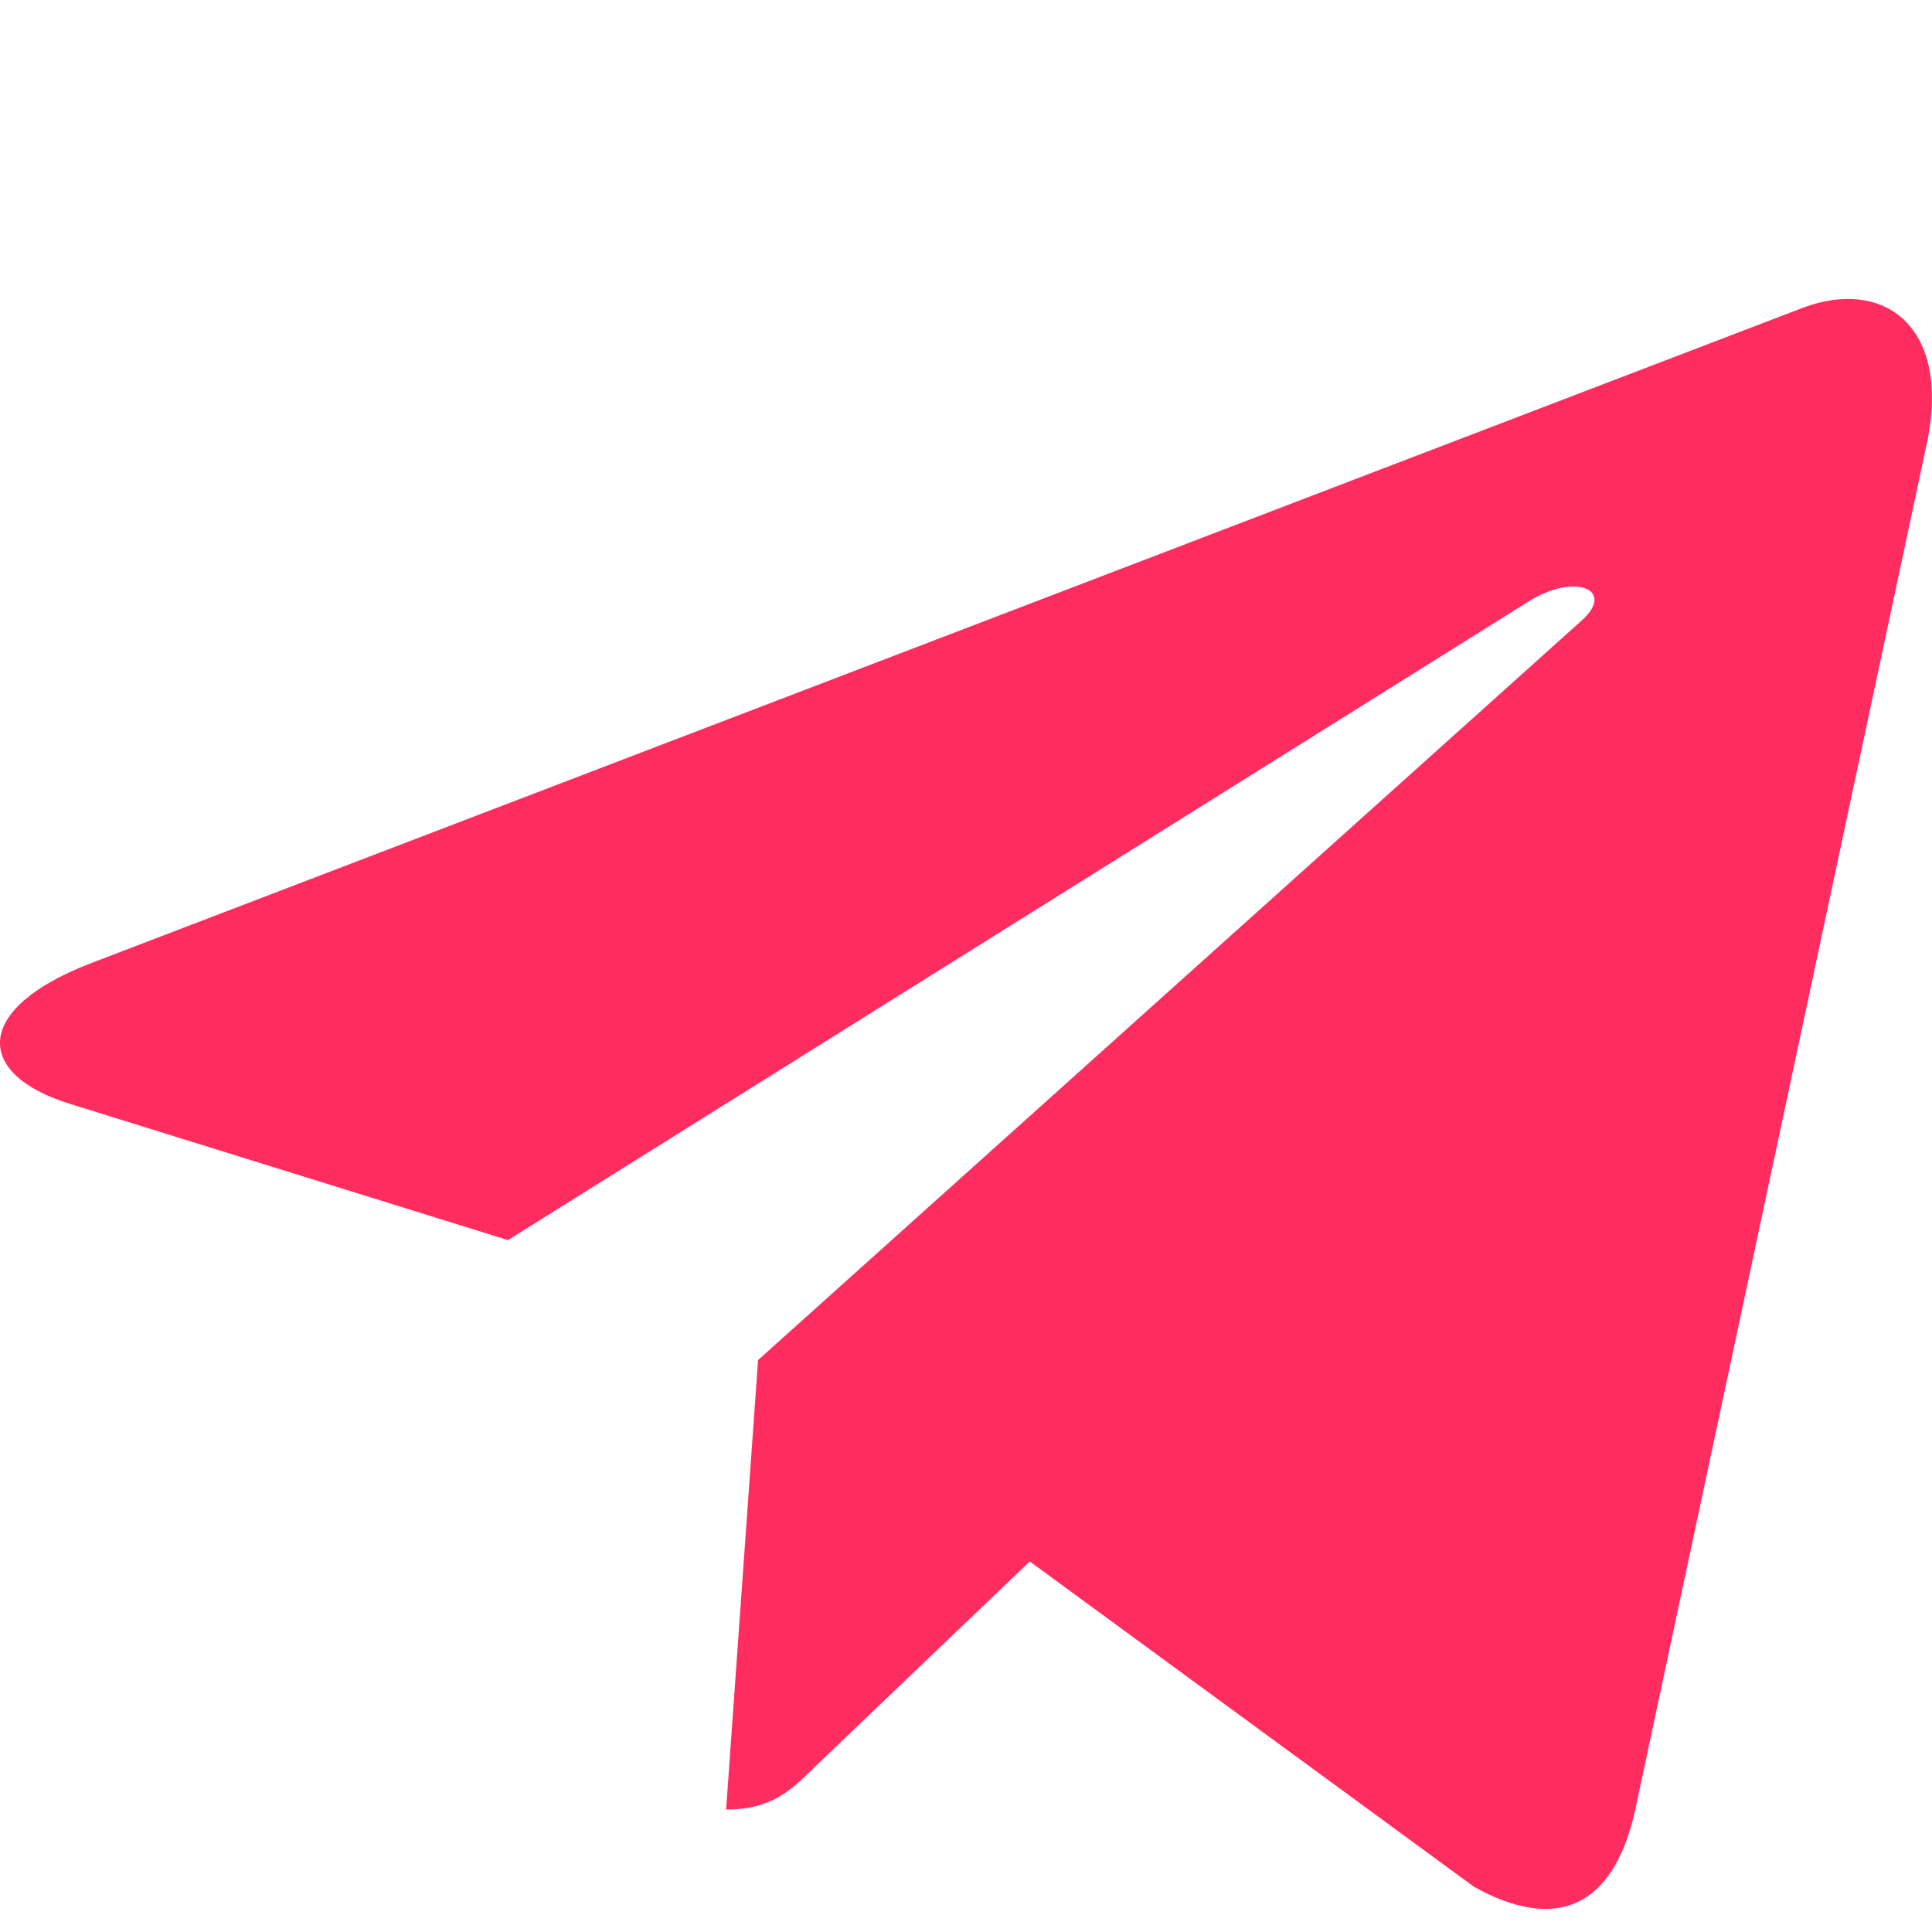 <?xml version="1.0" encoding="UTF-8"?>
<svg xmlns="http://www.w3.org/2000/svg" width="24" height="24" viewBox="0 0 24 24" fill="none">
  <path d="M9.417 16.895L9.02 22.479C9.588 22.479 9.834 22.235 10.129 21.942L12.792 19.397L18.31 23.438C19.322 24.002 20.035 23.705 20.308 22.507L23.93 5.535L23.931 5.534C24.252 4.038 23.39 3.453 22.404 3.82L1.114 11.971C-0.339 12.535 -0.317 13.345 0.867 13.712L6.31 15.405L18.953 7.494C19.548 7.1 20.089 7.318 19.644 7.712L9.417 16.895Z" fill="#FF2D5F"></path>
</svg>
